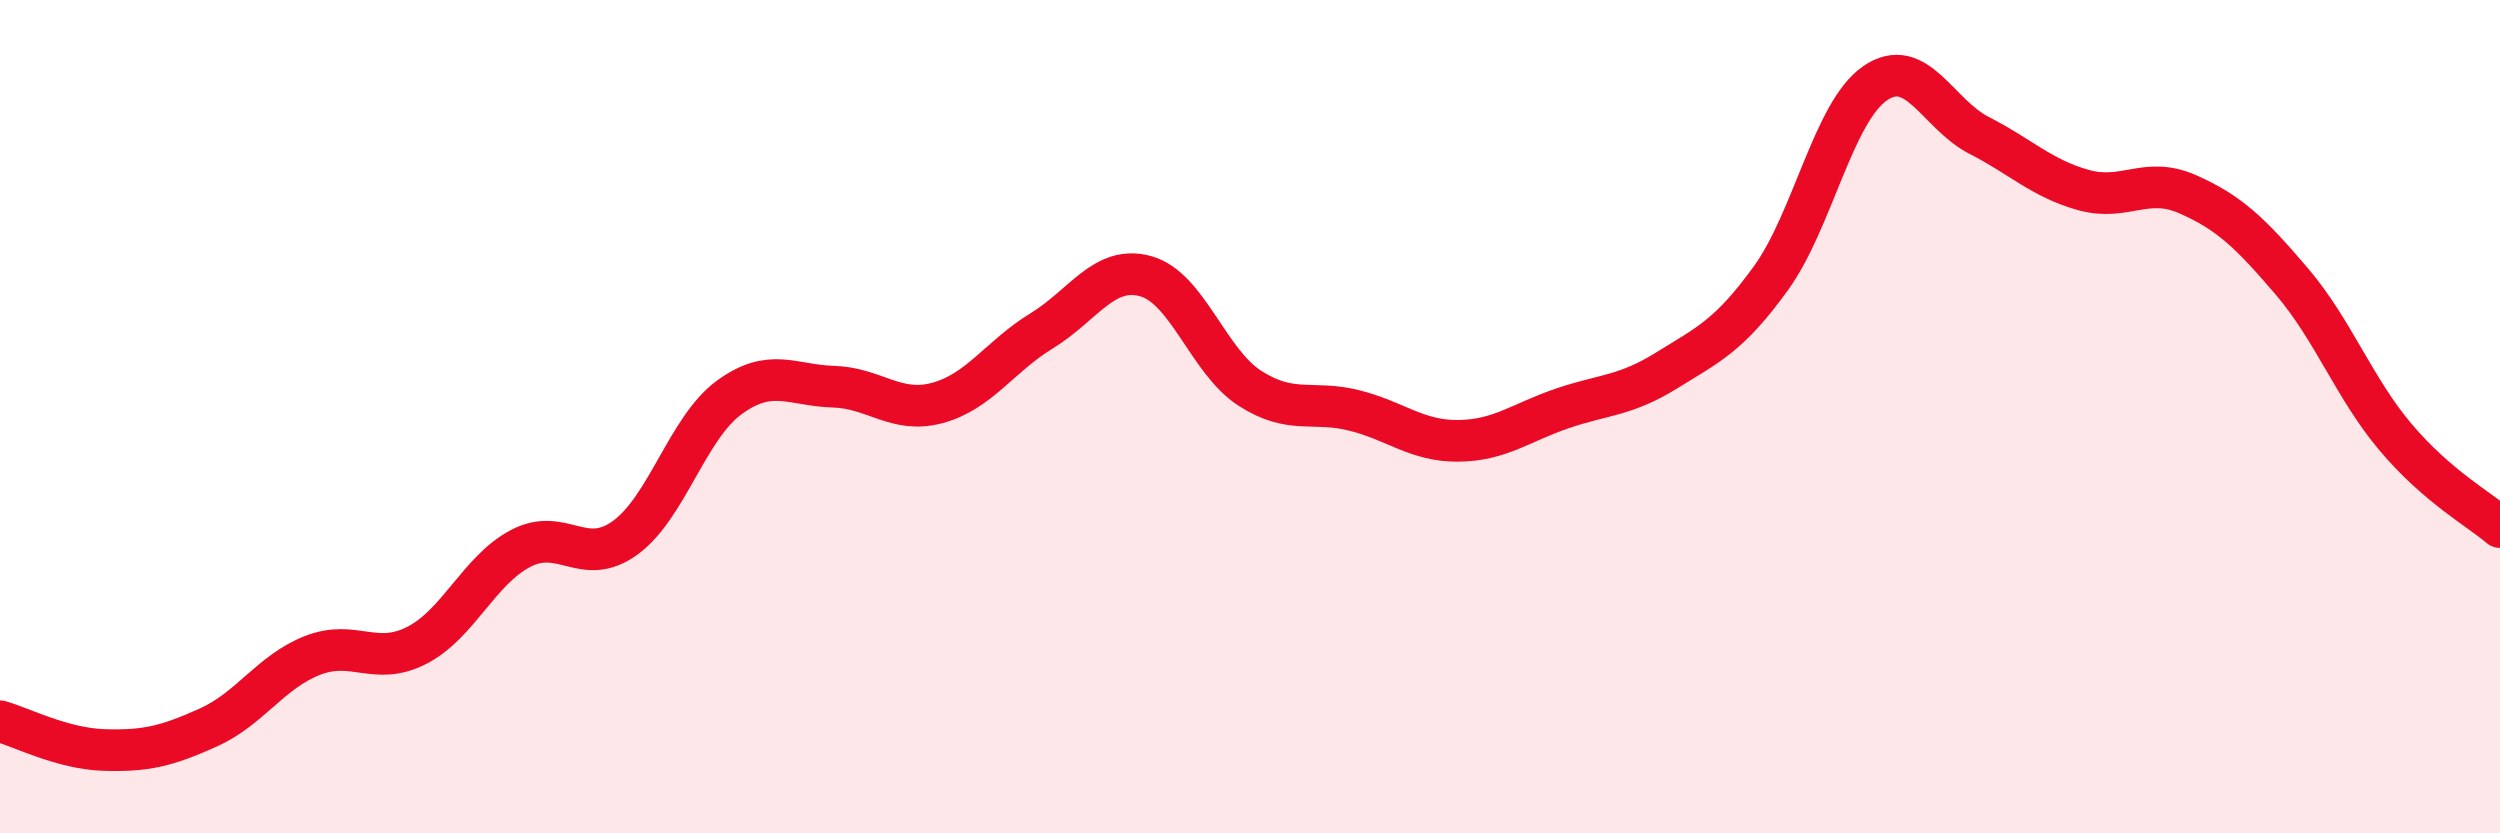 
    <svg width="60" height="20" viewBox="0 0 60 20" xmlns="http://www.w3.org/2000/svg">
      <path
        d="M 0,17.31 C 0.5,17.45 1.5,17.97 2.5,18 C 3.5,18.03 4,17.91 5,17.46 C 6,17.01 6.5,16.12 7.5,15.73 C 8.5,15.34 9,16 10,15.49 C 11,14.98 11.5,13.68 12.5,13.16 C 13.5,12.64 14,13.63 15,12.91 C 16,12.19 16.5,10.27 17.5,9.54 C 18.5,8.81 19,9.25 20,9.28 C 21,9.31 21.5,9.94 22.5,9.67 C 23.5,9.4 24,8.55 25,7.94 C 26,7.33 26.5,6.35 27.5,6.63 C 28.5,6.91 29,8.68 30,9.32 C 31,9.96 31.5,9.6 32.5,9.85 C 33.5,10.1 34,10.59 35,10.58 C 36,10.57 36.5,10.14 37.5,9.8 C 38.5,9.46 39,9.51 40,8.89 C 41,8.27 41.5,8.06 42.5,6.68 C 43.5,5.3 44,2.69 45,2 C 46,1.31 46.5,2.74 47.5,3.25 C 48.5,3.76 49,4.28 50,4.56 C 51,4.84 51.5,4.22 52.5,4.66 C 53.5,5.1 54,5.58 55,6.75 C 56,7.92 56.5,9.32 57.5,10.5 C 58.5,11.68 59.5,12.22 60,12.65L60 20L0 20Z"
        fill="#EB0A25"
        opacity="0.1"
        stroke-linecap="round"
        stroke-linejoin="round"
      />
      <path
        d="M 0,17.31 C 0.5,17.45 1.5,17.97 2.5,18 C 3.5,18.03 4,17.91 5,17.46 C 6,17.01 6.5,16.12 7.5,15.73 C 8.5,15.34 9,16 10,15.49 C 11,14.98 11.5,13.68 12.5,13.16 C 13.5,12.64 14,13.63 15,12.91 C 16,12.19 16.5,10.27 17.5,9.54 C 18.5,8.81 19,9.25 20,9.28 C 21,9.31 21.5,9.94 22.5,9.67 C 23.5,9.4 24,8.55 25,7.94 C 26,7.33 26.5,6.35 27.5,6.63 C 28.5,6.91 29,8.68 30,9.32 C 31,9.96 31.5,9.6 32.5,9.85 C 33.5,10.1 34,10.59 35,10.58 C 36,10.57 36.5,10.14 37.5,9.8 C 38.5,9.46 39,9.51 40,8.89 C 41,8.27 41.5,8.06 42.5,6.68 C 43.5,5.3 44,2.69 45,2 C 46,1.31 46.5,2.74 47.5,3.25 C 48.5,3.76 49,4.28 50,4.56 C 51,4.84 51.5,4.22 52.5,4.66 C 53.5,5.1 54,5.58 55,6.75 C 56,7.92 56.5,9.32 57.5,10.5 C 58.5,11.68 59.5,12.22 60,12.65"
        stroke="#EB0A25"
        stroke-width="1"
        fill="none"
        stroke-linecap="round"
        stroke-linejoin="round"
      />
    </svg>
  